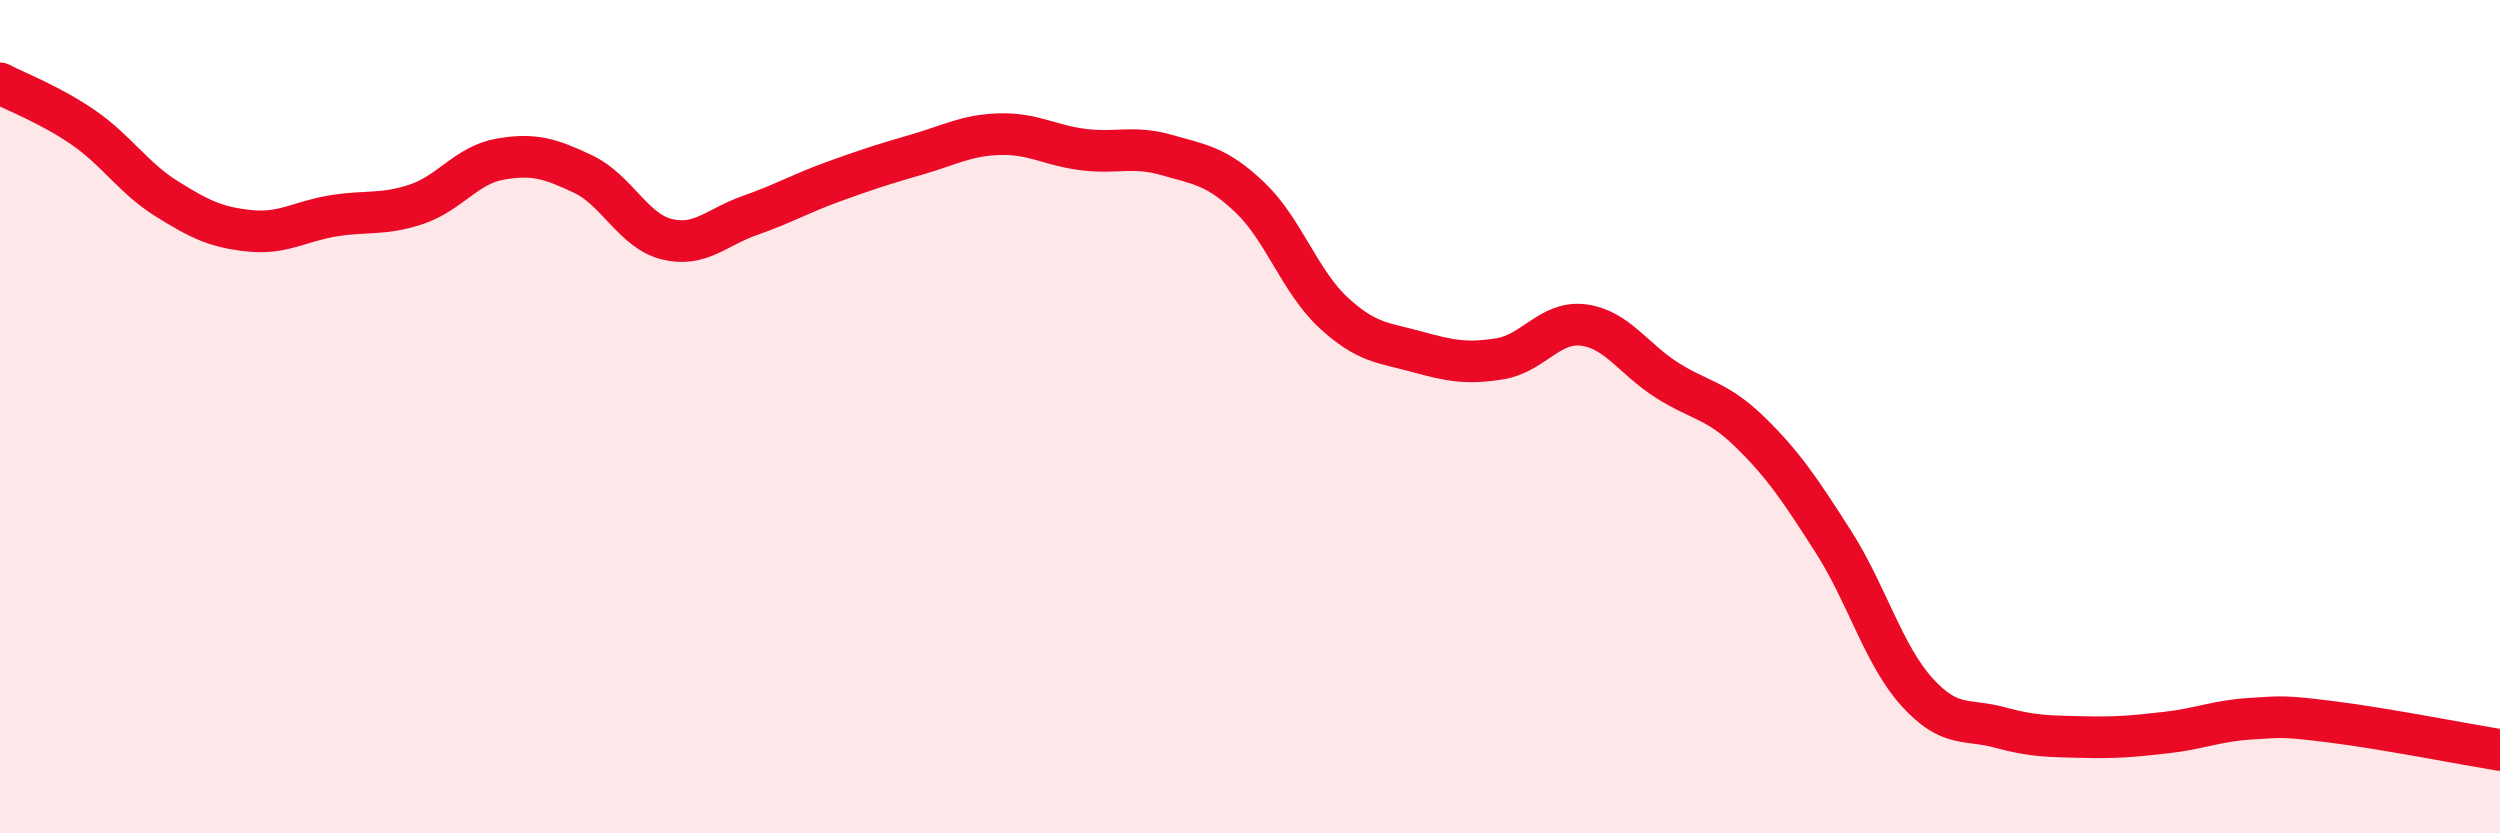 
    <svg width="60" height="20" viewBox="0 0 60 20" xmlns="http://www.w3.org/2000/svg">
      <path
        d="M 0,2 C 0.4,2.21 1.2,2.51 2,3.06 C 2.8,3.61 3.2,4.27 4,4.77 C 4.8,5.27 5.2,5.46 6,5.54 C 6.8,5.62 7.2,5.31 8,5.18 C 8.8,5.05 9.2,5.17 10,4.9 C 10.8,4.63 11.2,3.96 12,3.82 C 12.8,3.68 13.2,3.8 14,4.18 C 14.8,4.56 15.2,5.54 16,5.74 C 16.8,5.94 17.2,5.45 18,5.17 C 18.8,4.89 19.2,4.65 20,4.36 C 20.8,4.07 21.2,3.94 22,3.71 C 22.8,3.48 23.2,3.24 24,3.22 C 24.8,3.2 25.2,3.49 26,3.59 C 26.8,3.69 27.2,3.49 28,3.72 C 28.8,3.95 29.2,3.98 30,4.74 C 30.8,5.5 31.2,6.76 32,7.5 C 32.8,8.24 33.2,8.22 34,8.44 C 34.8,8.66 35.2,8.74 36,8.61 C 36.8,8.48 37.2,7.7 38,7.8 C 38.8,7.9 39.2,8.61 40,9.12 C 40.8,9.63 41.2,9.59 42,10.37 C 42.8,11.15 43.2,11.75 44,13 C 44.8,14.25 45.2,15.71 46,16.6 C 46.8,17.49 47.2,17.24 48,17.46 C 48.8,17.68 49.2,17.67 50,17.69 C 50.8,17.71 51.2,17.67 52,17.58 C 52.8,17.49 53.2,17.3 54,17.25 C 54.8,17.2 54.8,17.18 56,17.33 C 57.2,17.48 59.2,17.87 60,18L60 20L0 20Z"
        fill="#EB0A25"
        opacity="0.1"
        stroke-linecap="round"
        stroke-linejoin="round"
      />
      <path
        d="M 0,2 C 0.4,2.21 1.2,2.51 2,3.06 C 2.8,3.61 3.2,4.27 4,4.77 C 4.8,5.27 5.2,5.46 6,5.54 C 6.8,5.62 7.2,5.31 8,5.18 C 8.8,5.05 9.2,5.17 10,4.9 C 10.8,4.63 11.2,3.96 12,3.82 C 12.8,3.68 13.2,3.8 14,4.18 C 14.8,4.56 15.2,5.54 16,5.74 C 16.8,5.94 17.2,5.45 18,5.17 C 18.8,4.89 19.2,4.65 20,4.36 C 20.8,4.07 21.2,3.94 22,3.71 C 22.8,3.48 23.2,3.24 24,3.22 C 24.8,3.2 25.2,3.49 26,3.59 C 26.8,3.69 27.2,3.49 28,3.72 C 28.8,3.95 29.2,3.98 30,4.74 C 30.8,5.5 31.2,6.76 32,7.5 C 32.8,8.24 33.2,8.22 34,8.44 C 34.8,8.66 35.2,8.74 36,8.61 C 36.8,8.48 37.2,7.7 38,7.8 C 38.8,7.9 39.2,8.61 40,9.12 C 40.8,9.63 41.2,9.59 42,10.37 C 42.8,11.15 43.2,11.75 44,13 C 44.8,14.25 45.2,15.71 46,16.6 C 46.8,17.49 47.2,17.24 48,17.46 C 48.8,17.68 49.2,17.67 50,17.69 C 50.8,17.71 51.2,17.67 52,17.58 C 52.8,17.49 53.2,17.3 54,17.25 C 54.8,17.2 54.8,17.18 56,17.33 C 57.2,17.48 59.2,17.87 60,18"
        stroke="#EB0A25"
        stroke-width="1"
        fill="none"
        stroke-linecap="round"
        stroke-linejoin="round"
      />
    </svg>
  